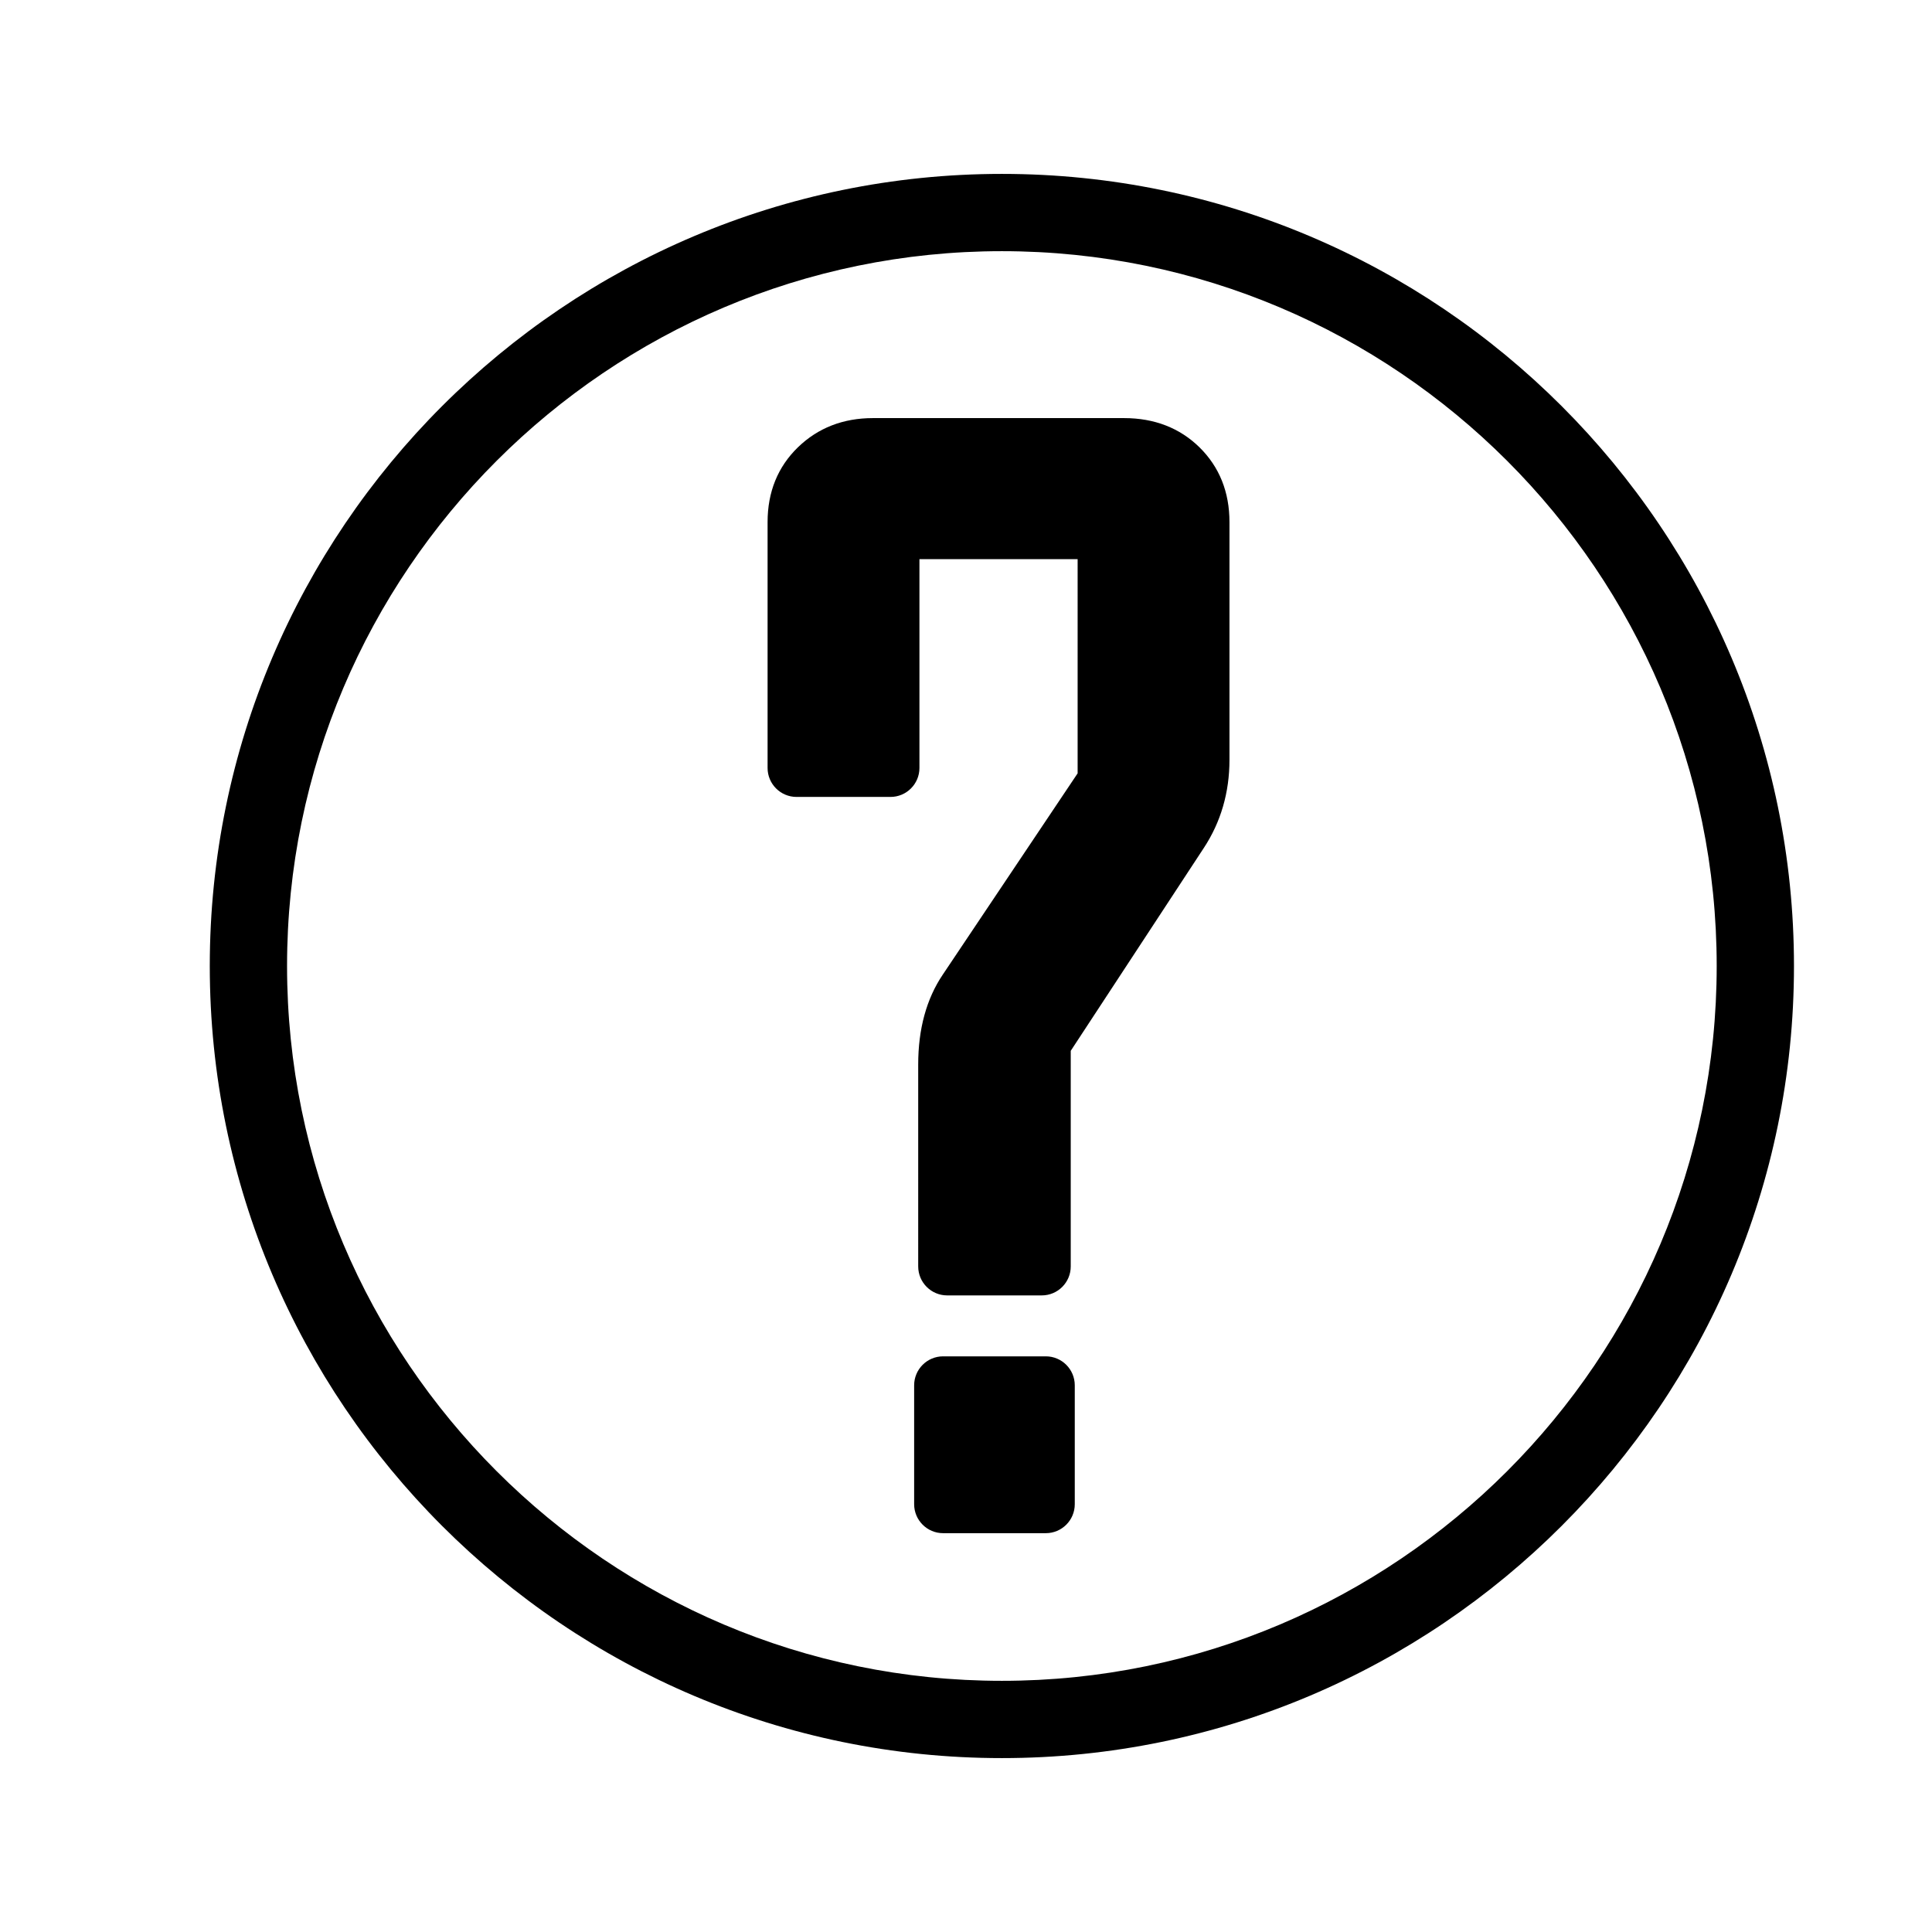 <?xml version="1.0" encoding="utf-8"?>
<!-- Generator: Adobe Illustrator 16.0.0, SVG Export Plug-In . SVG Version: 6.00 Build 0)  -->
<!DOCTYPE svg PUBLIC "-//W3C//DTD SVG 1.1//EN" "http://www.w3.org/Graphics/SVG/1.1/DTD/svg11.dtd">
<svg version="1.1" id="Layer_2" xmlns="http://www.w3.org/2000/svg" xmlns:xlink="http://www.w3.org/1999/xlink" x="0px" y="0px"
	 width="100px" height="100px" viewBox="0 0 100 100" enable-background="new 0 0 100 100" xml:space="preserve">
<path d="M51.857,9.001C29.25,9.001,10.858,27.393,10.858,50S29.25,90.999,51.857,90.999S92.856,72.607,92.856,50
	S74.465,9.001,51.857,9.001z M51.857,86.999c-20.401,0-36.999-16.598-36.999-36.999s16.598-36.999,36.999-36.999
	S88.856,29.599,88.856,50S72.259,86.999,51.857,86.999z M55.63,71.704v6.153c0,0.828-0.671,1.5-1.5,1.5h-5.314
	c-0.829,0-1.5-0.672-1.5-1.5v-6.153c0-0.828,0.671-1.5,1.5-1.5h5.314C54.959,70.204,55.63,70.876,55.63,71.704z M62.087,23.155
	c1.029,1.014,1.55,2.314,1.55,3.867v12.307c0,1.69-0.448,3.227-1.331,4.566l-6.885,10.496v11.159c0,0.828-0.671,1.5-1.5,1.5h-4.895
	c-0.829,0-1.5-0.672-1.5-1.5V55.098c0-1.835,0.427-3.399,1.271-4.65l6.981-10.42V28.942h-8.188v10.807c0,0.828-0.671,1.5-1.5,1.5
	h-4.86c-0.829,0-1.5-0.672-1.5-1.5V27.022c0-1.559,0.53-2.862,1.575-3.874c1.034-1,2.337-1.507,3.875-1.507h13.006
	C59.752,21.642,61.064,22.151,62.087,23.155z"/>
</svg>
